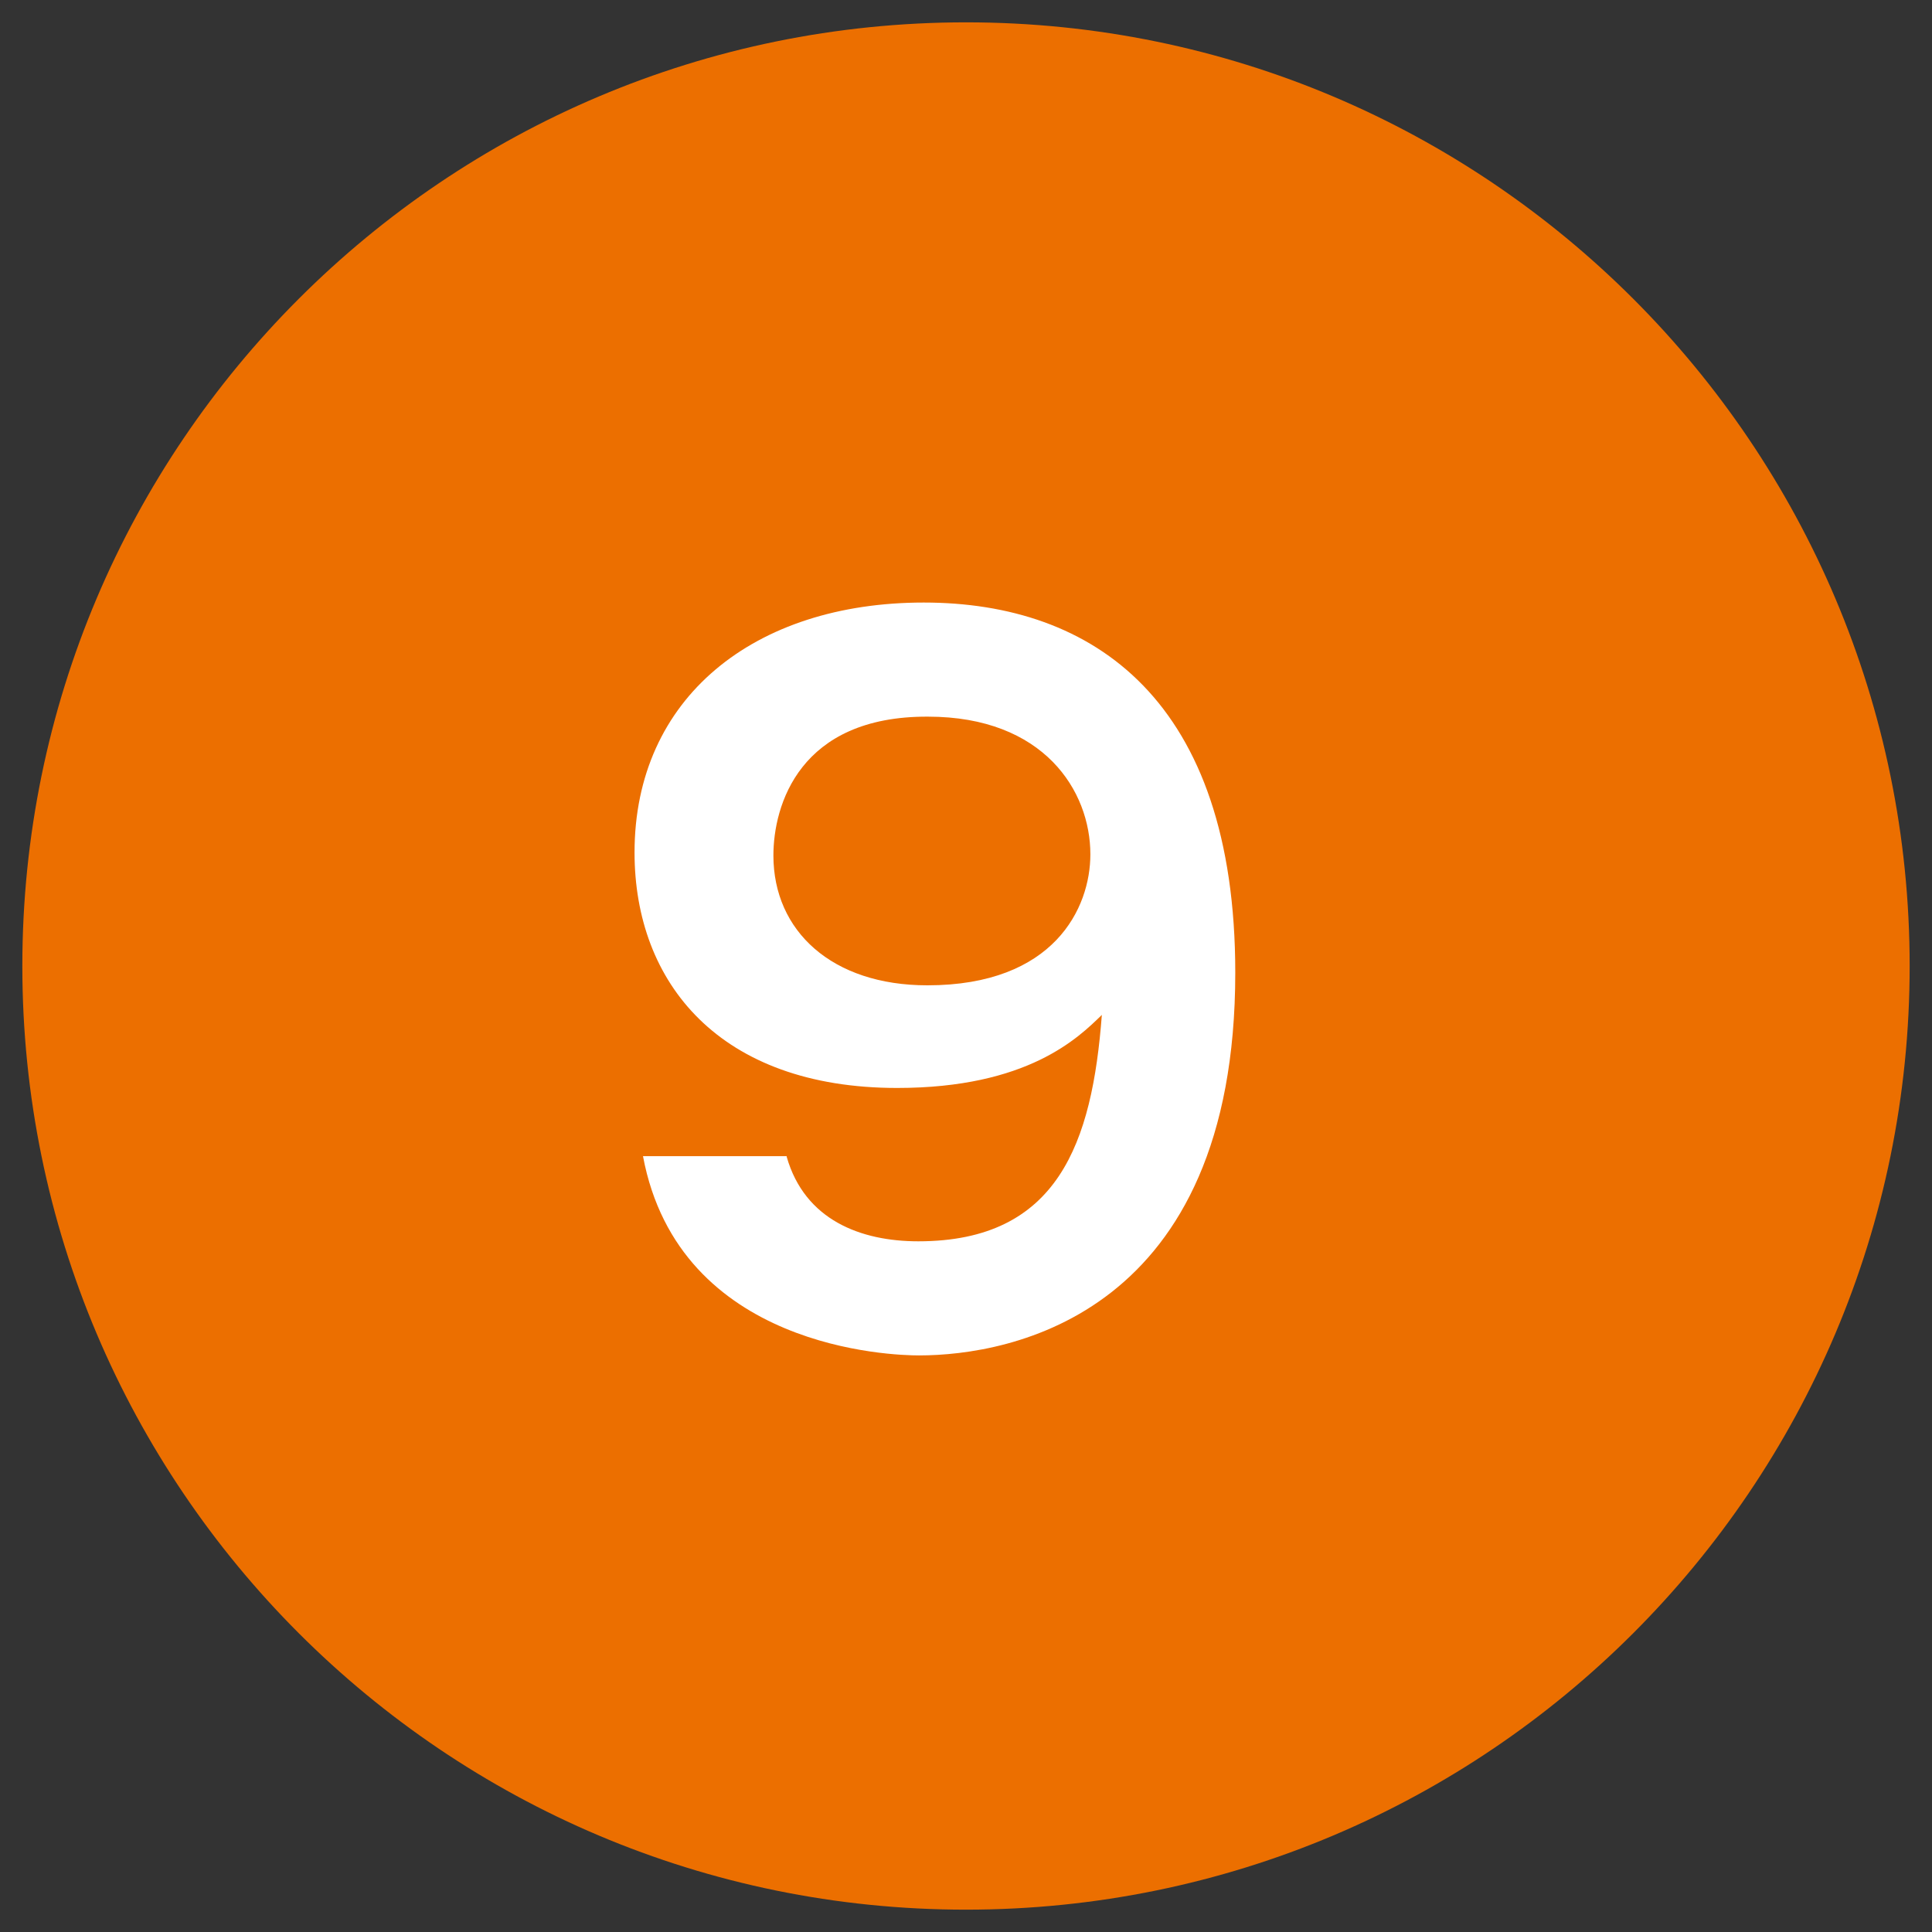 <?xml version="1.0" encoding="UTF-8"?>
<svg id="_レイヤー_1" data-name="レイヤー_1" xmlns="http://www.w3.org/2000/svg" width="32" height="32" version="1.1" viewBox="0 0 32 32">
  <rect x="0" y="0" width="32" height="32" fill="#333333" stroke="none"/>
  <!-- Generator: Adobe Illustrator 29.0.1, SVG Export Plug-In . SVG Version: 2.1.0 Build 192)  -->
  <defs>
    <style>
      .st0 {
        fill: #ec6f00;
      }

      .st1 {
        fill: #fff;
      }
    </style>
  </defs>
  <path class="st0" d="M31.63,16C31.63,7.37,24.63.37,16,.37S.37,7.37.37,16s7,15.63,15.63,15.63c8.63,0,15.63-7,15.63-15.63Z"/>
  <path class="st1" d="M13.03,19.16c.3,1.05,1.23,1.4,2.18,1.4,2.32,0,2.88-1.64,3.04-3.75-.39.38-1.23,1.21-3.39,1.21-2.94,0-4.35-1.74-4.35-3.9,0-2.56,1.98-4.14,4.79-4.14s5.16,1.62,5.16,6.13c0,5.66-3.72,6.34-5.24,6.34-.43,0-3.97-.1-4.57-3.3h2.38ZM12.81,14.17c0,1.25.97,2.15,2.55,2.15,2.1,0,2.7-1.28,2.7-2.17,0-1.05-.77-2.28-2.69-2.28-2.13-.01-2.56,1.47-2.56,2.3Z"/>
</svg>